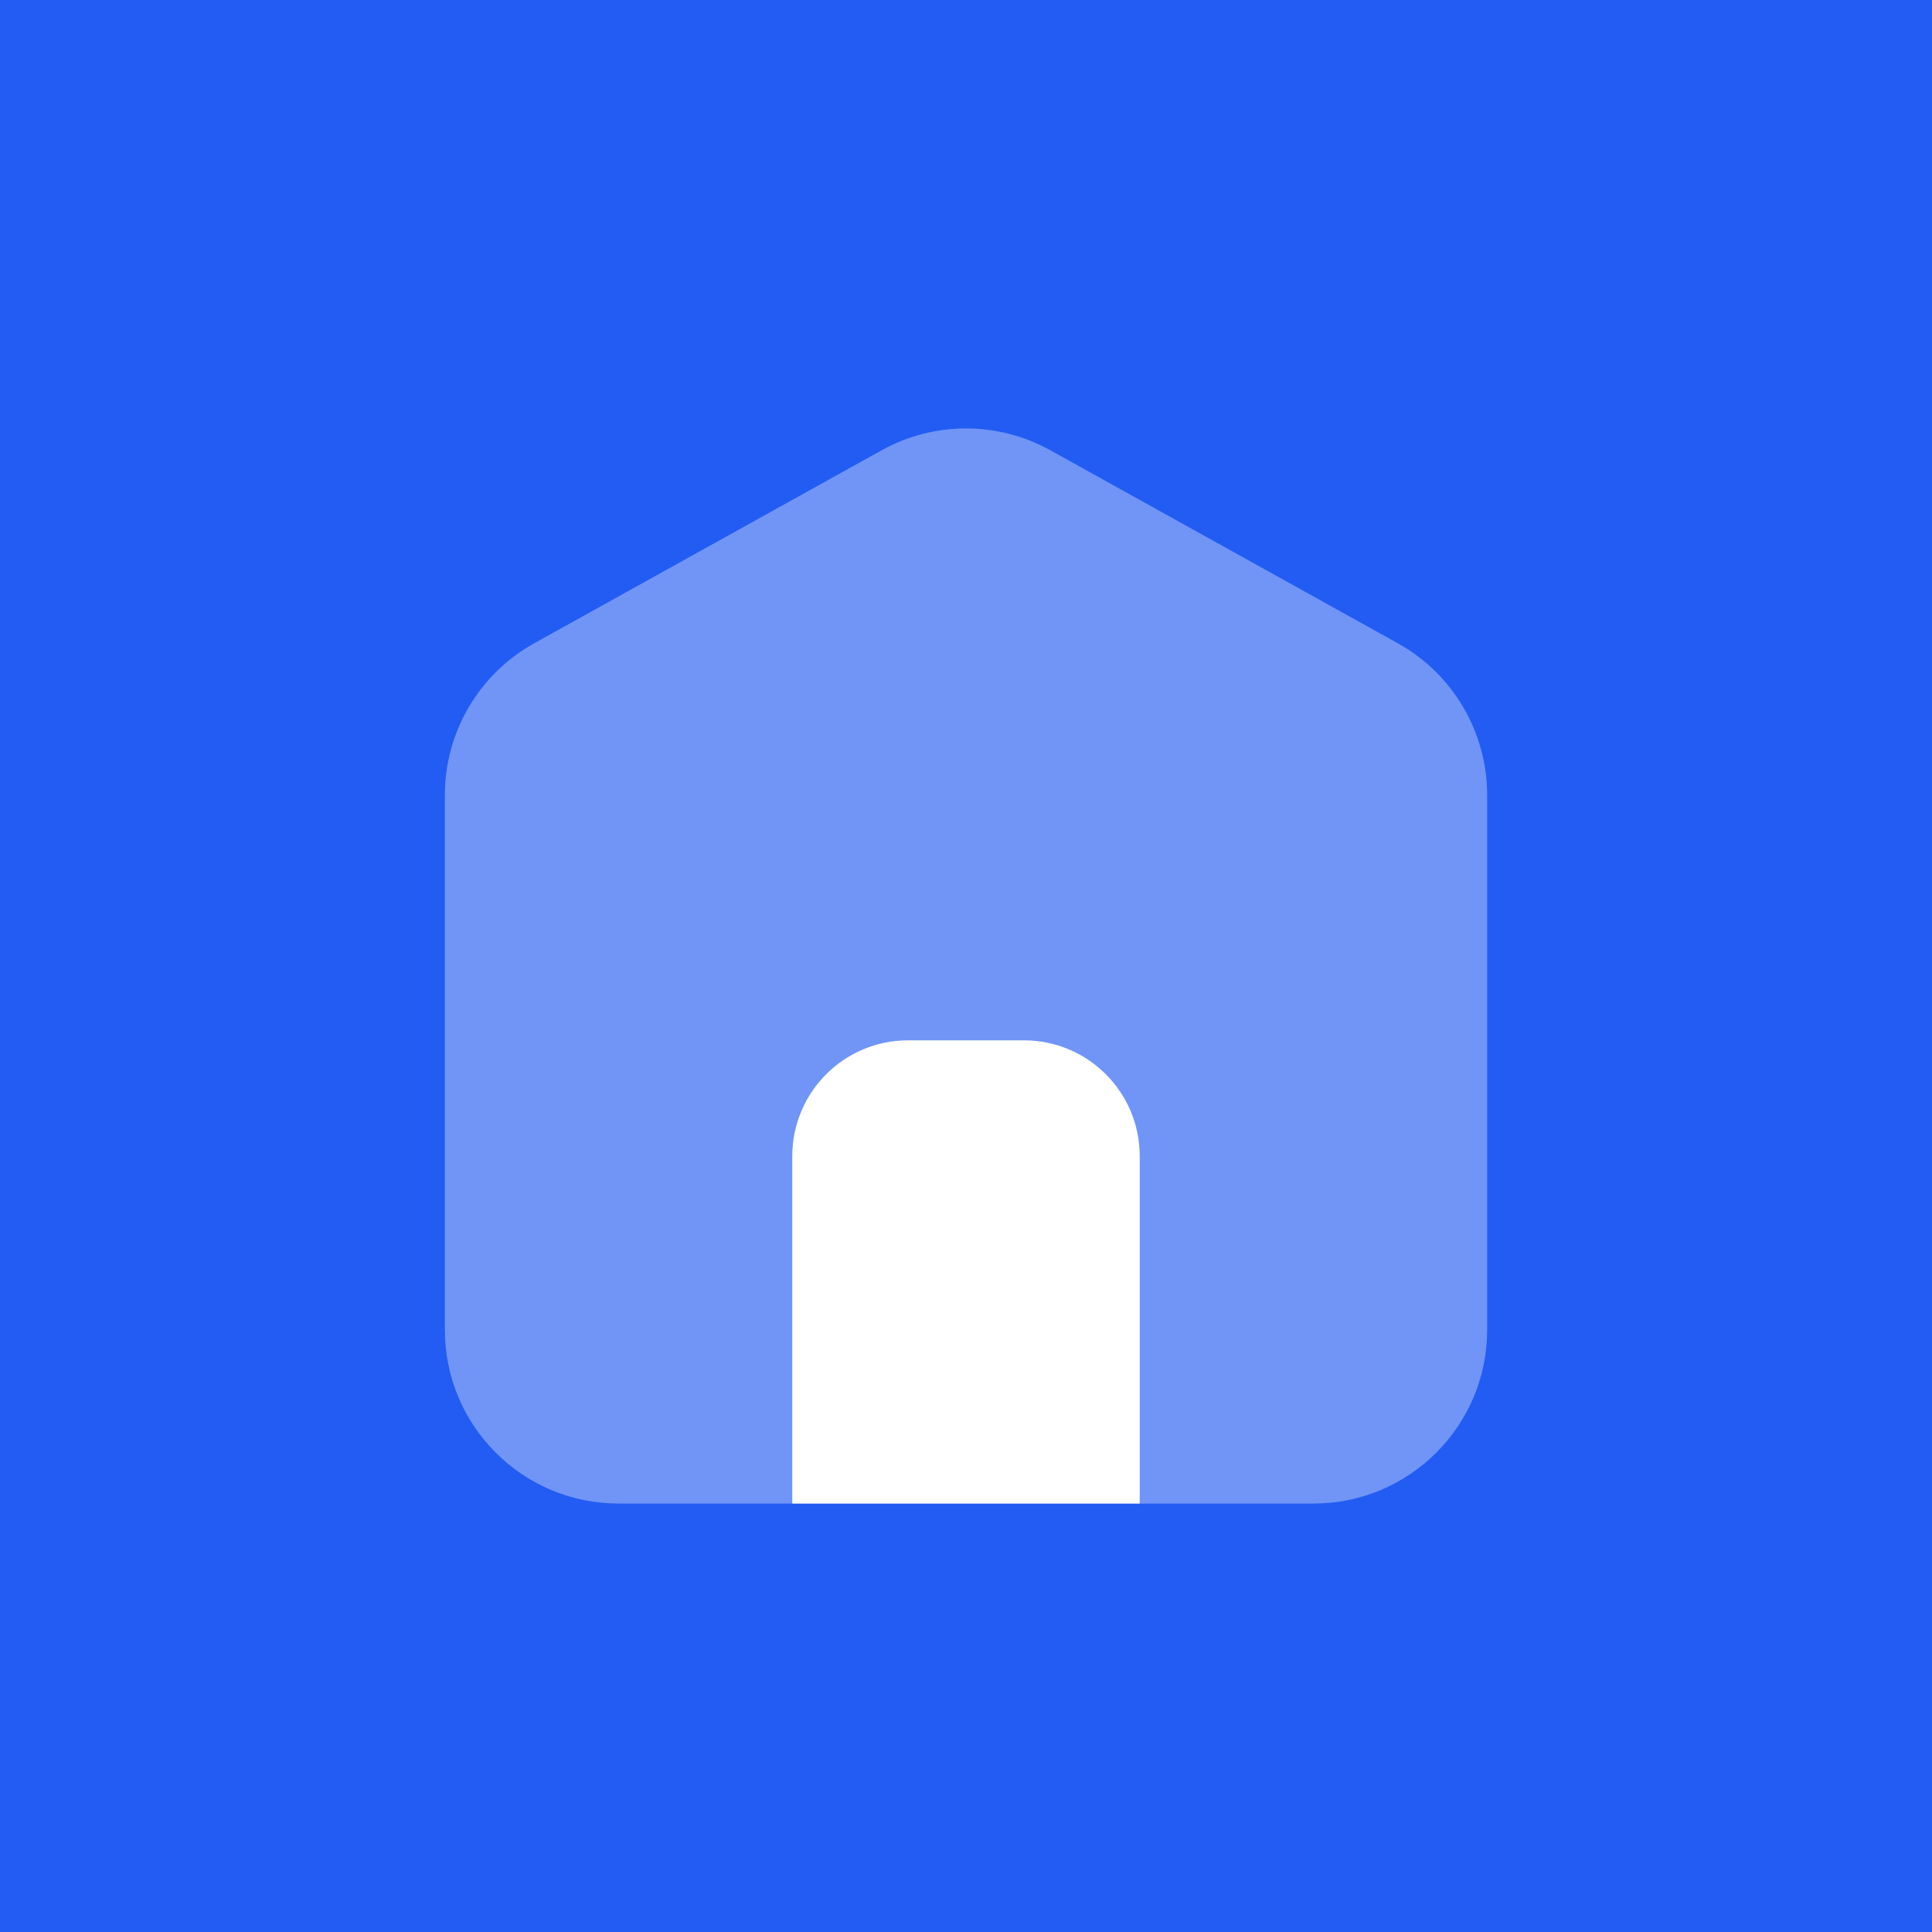 <svg width="72" height="72" viewBox="0 0 72 72" fill="none" xmlns="http://www.w3.org/2000/svg">
<rect width="72" height="72" fill="#235CF2"/>
<path opacity="0.35" d="M48.948 56.033H23.052C19.477 56.033 16.579 53.135 16.579 49.56V29.631C16.579 27.279 17.854 25.115 19.908 23.973L32.856 16.781C34.811 15.695 37.189 15.695 39.144 16.781L52.092 23.973C54.146 25.115 55.422 27.281 55.422 29.631V49.56C55.422 53.135 52.523 56.033 48.948 56.033Z" fill="white"/>
<path d="M42.474 56.033H29.526V43.086C29.526 40.701 31.458 38.77 33.842 38.77H38.158C40.543 38.77 42.474 40.701 42.474 43.086V56.033Z" fill="white"/>
</svg>
